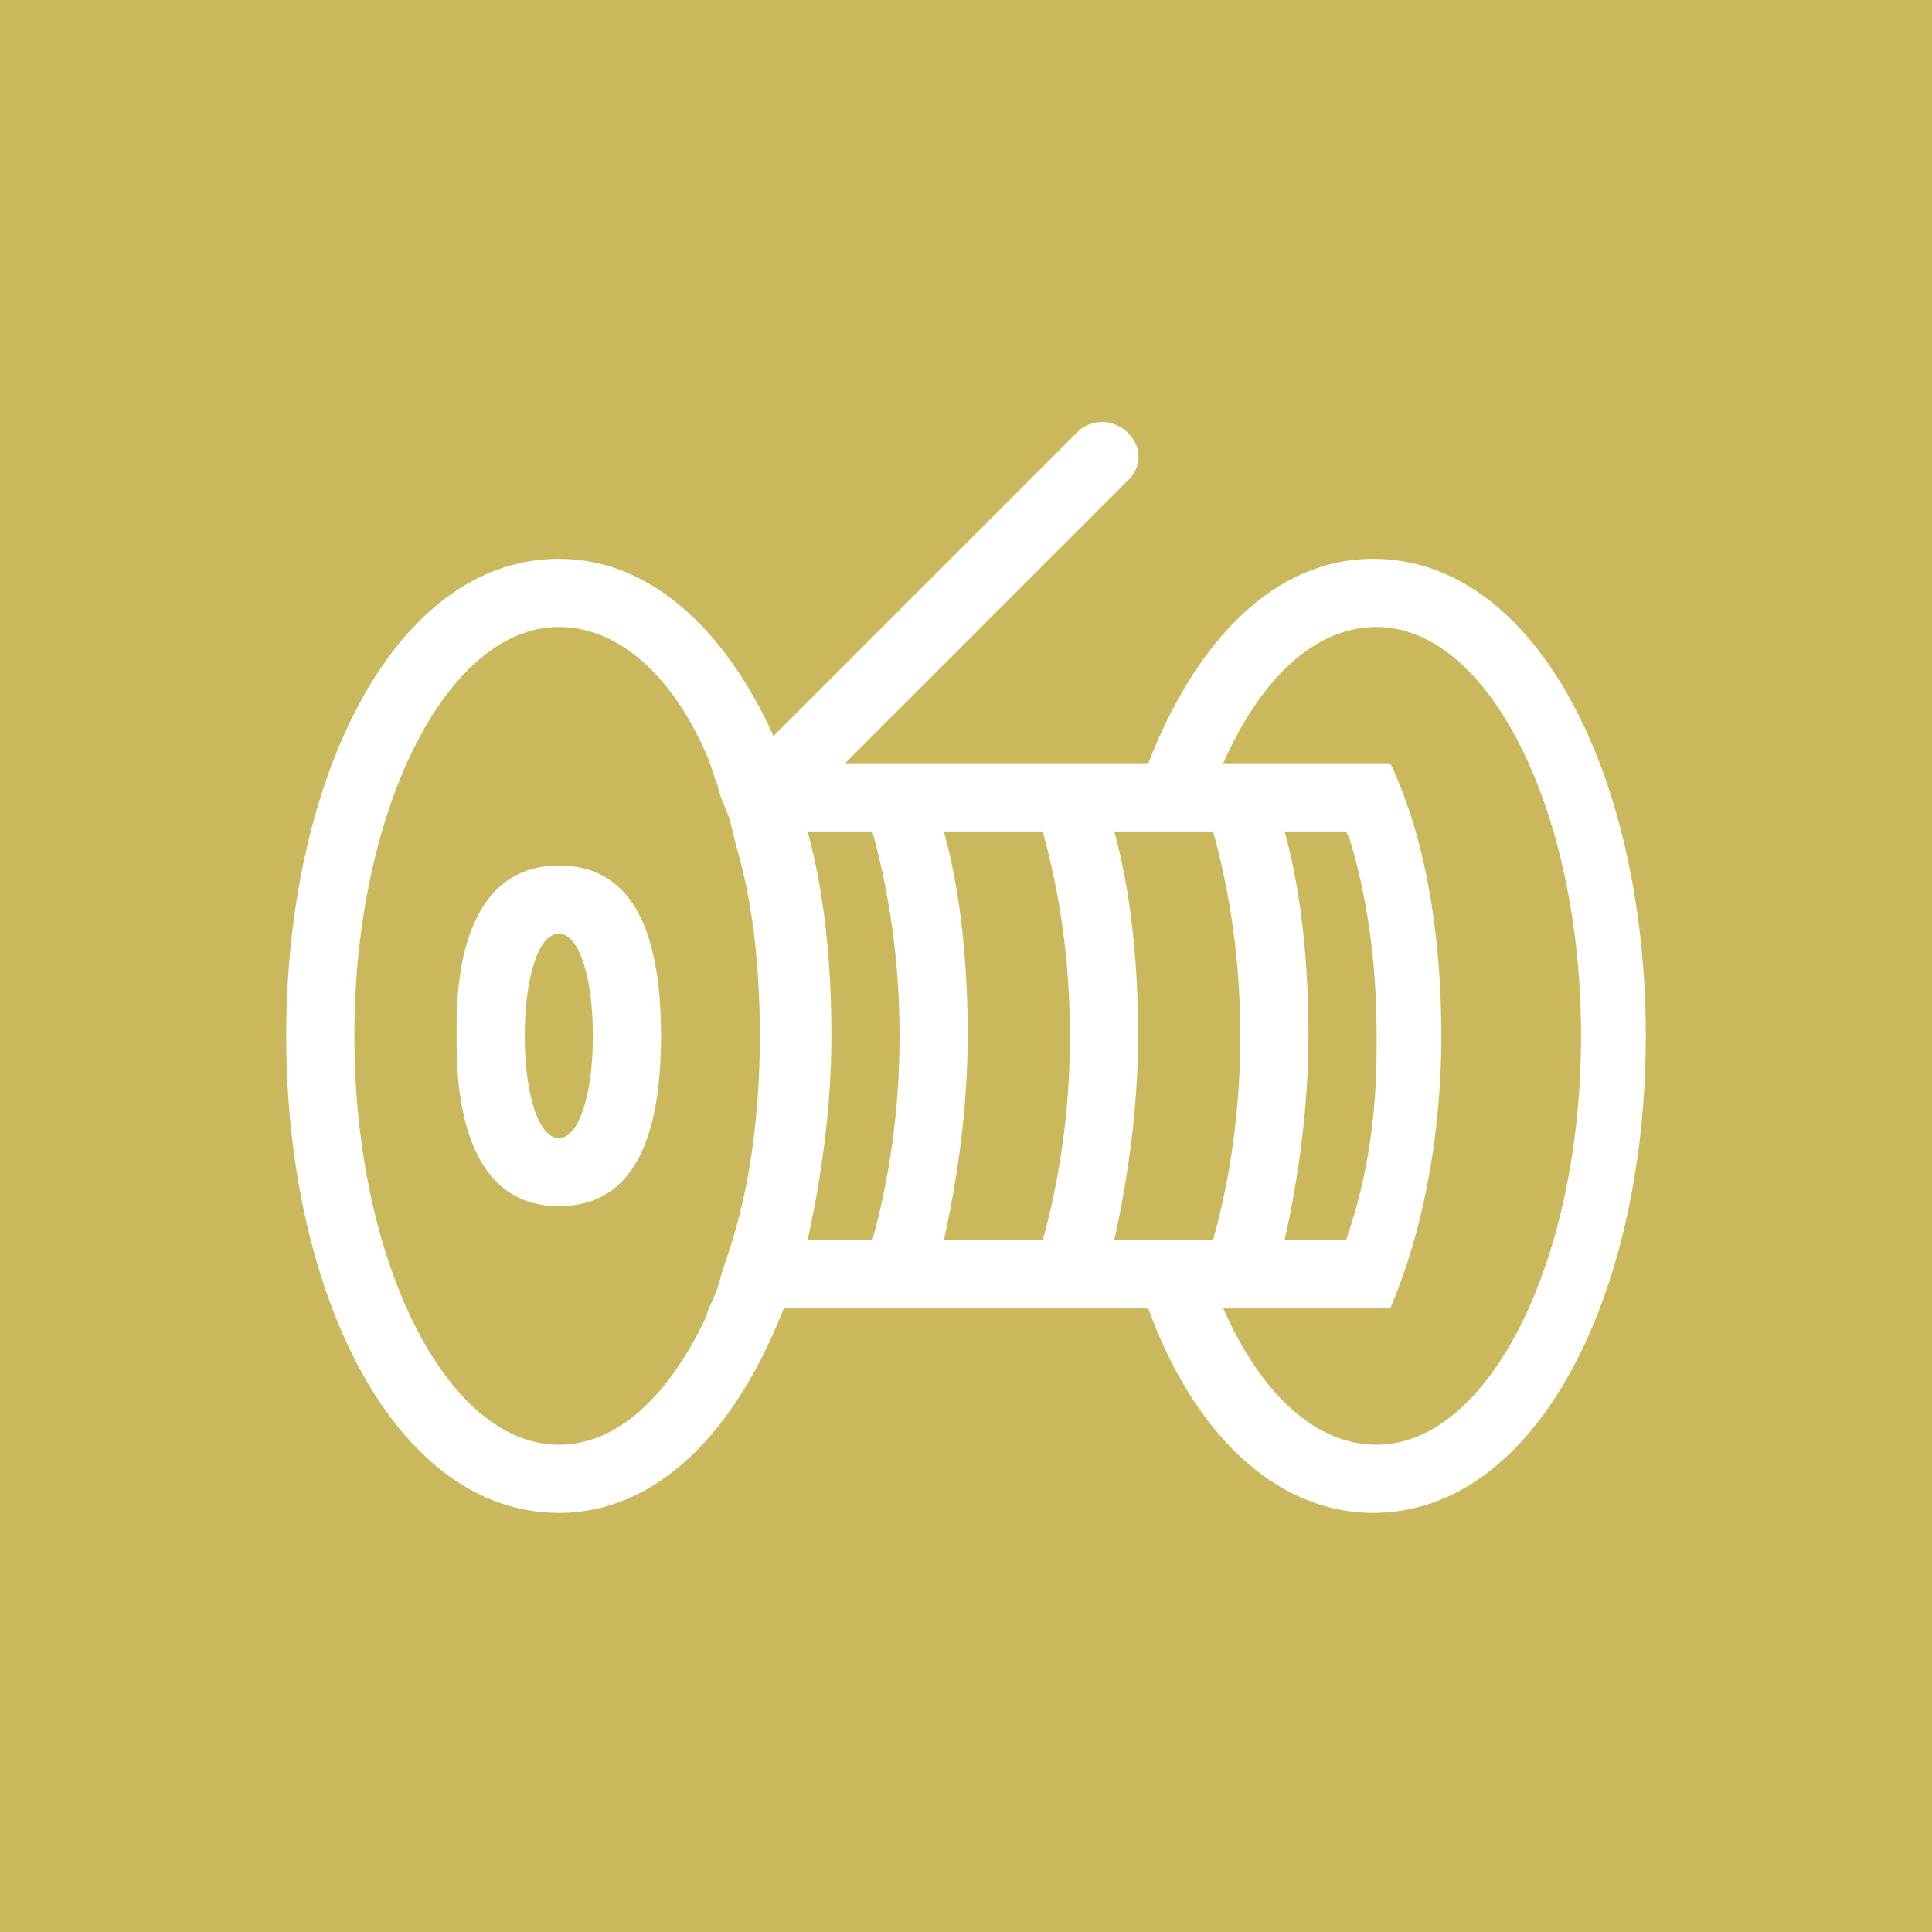 <?xml version="1.0" encoding="utf-8"?>
<!-- Generator: Adobe Illustrator 27.7.0, SVG Export Plug-In . SVG Version: 6.00 Build 0)  -->
<svg version="1.1" id="Livello_1" xmlns="http://www.w3.org/2000/svg" xmlns:xlink="http://www.w3.org/1999/xlink" x="0px" y="0px"
	 viewBox="0 0 56.7 56.7" style="enable-background:new 0 0 56.7 56.7;" xml:space="preserve">
<style type="text/css">
	.st0{fill:#C9B95C;}
	.st1{fill:#FFFFFF;}
	.st2{fill-rule:evenodd;clip-rule:evenodd;fill:#FFFFFF;}
</style>
<rect class="st0" width="56.7" height="56.7"/>
<path class="st1" d="M33.1,12.7c0.4,0.4,0.4,0.9,0.1,1.3l-0.1,0.1l-8.3,8.3h8.9c1.4-3.6,3.7-6,6.6-6c4.8,0,8,6.4,8,14s-3.2,14-8,14
	c-2.9,0-5.3-2.4-6.6-6H23c-1.4,3.6-3.7,6-6.6,6c-4.8,0-8-6.4-8-14s3.2-14,8-14c2.7,0,4.9,2.1,6.3,5.2l9-9
	C32.1,12.3,32.7,12.3,33.1,12.7z M40.4,18.4c-1.8,0-3.4,1.5-4.5,4h4.9c1,2.1,1.5,4.9,1.5,8s-0.6,5.9-1.5,8h-4.9c1.1,2.5,2.7,4,4.5,4
	c3.3,0,6-5.4,6-12S43.7,18.4,40.4,18.4z M16.4,18.4c-3.3,0-6,5.4-6,12s2.7,12,6,12c1.7,0,3.2-1.4,4.3-3.7l0.1-0.3
	c0.2-0.4,0.3-0.7,0.4-1.1l0.1-0.3l0.1-0.3c0.6-1.8,0.9-4,0.9-6.3c0-2-0.2-3.9-0.7-5.6l-0.1-0.4L21.4,24l-0.2-0.5
	c-0.1-0.2-0.1-0.4-0.2-0.6l-0.1-0.3l-0.1-0.3C19.8,19.9,18.2,18.4,16.4,18.4z M25.6,24.4h-1.9c0.5,1.8,0.7,3.9,0.7,6s-0.3,4.2-0.7,6
	h1.9c0.5-1.8,0.8-3.8,0.8-6S26.1,26.2,25.6,24.4z M30.6,24.4h-2.9c0.5,1.8,0.7,3.9,0.7,6s-0.3,4.2-0.7,6h2.9c0.5-1.8,0.8-3.8,0.8-6
	S31.1,26.2,30.6,24.4z M35.6,24.4h-2.9c0.5,1.8,0.7,3.9,0.7,6s-0.3,4.2-0.7,6h2.9c0.5-1.8,0.8-3.8,0.8-6S36.1,26.2,35.6,24.4z
	 M39.5,24.4h-1.8c0.5,1.8,0.7,3.9,0.7,6s-0.3,4.2-0.7,6h1.8l0.1-0.3c0.5-1.5,0.8-3.3,0.8-5.3v-0.5c0-2.1-0.3-4.1-0.8-5.7L39.5,24.4z
	 M16.4,25.4c2.3,0,3,2.2,3,5s-0.7,5-3,5c-2.2,0-3-2.1-3-4.8v-0.5C13.4,27.5,14.2,25.4,16.4,25.4z M16.4,27.4c-0.6,0-1,1.3-1,3
	s0.4,3,1,3s1-1.3,1-3S17,27.4,16.4,27.4z"/>
</svg>
